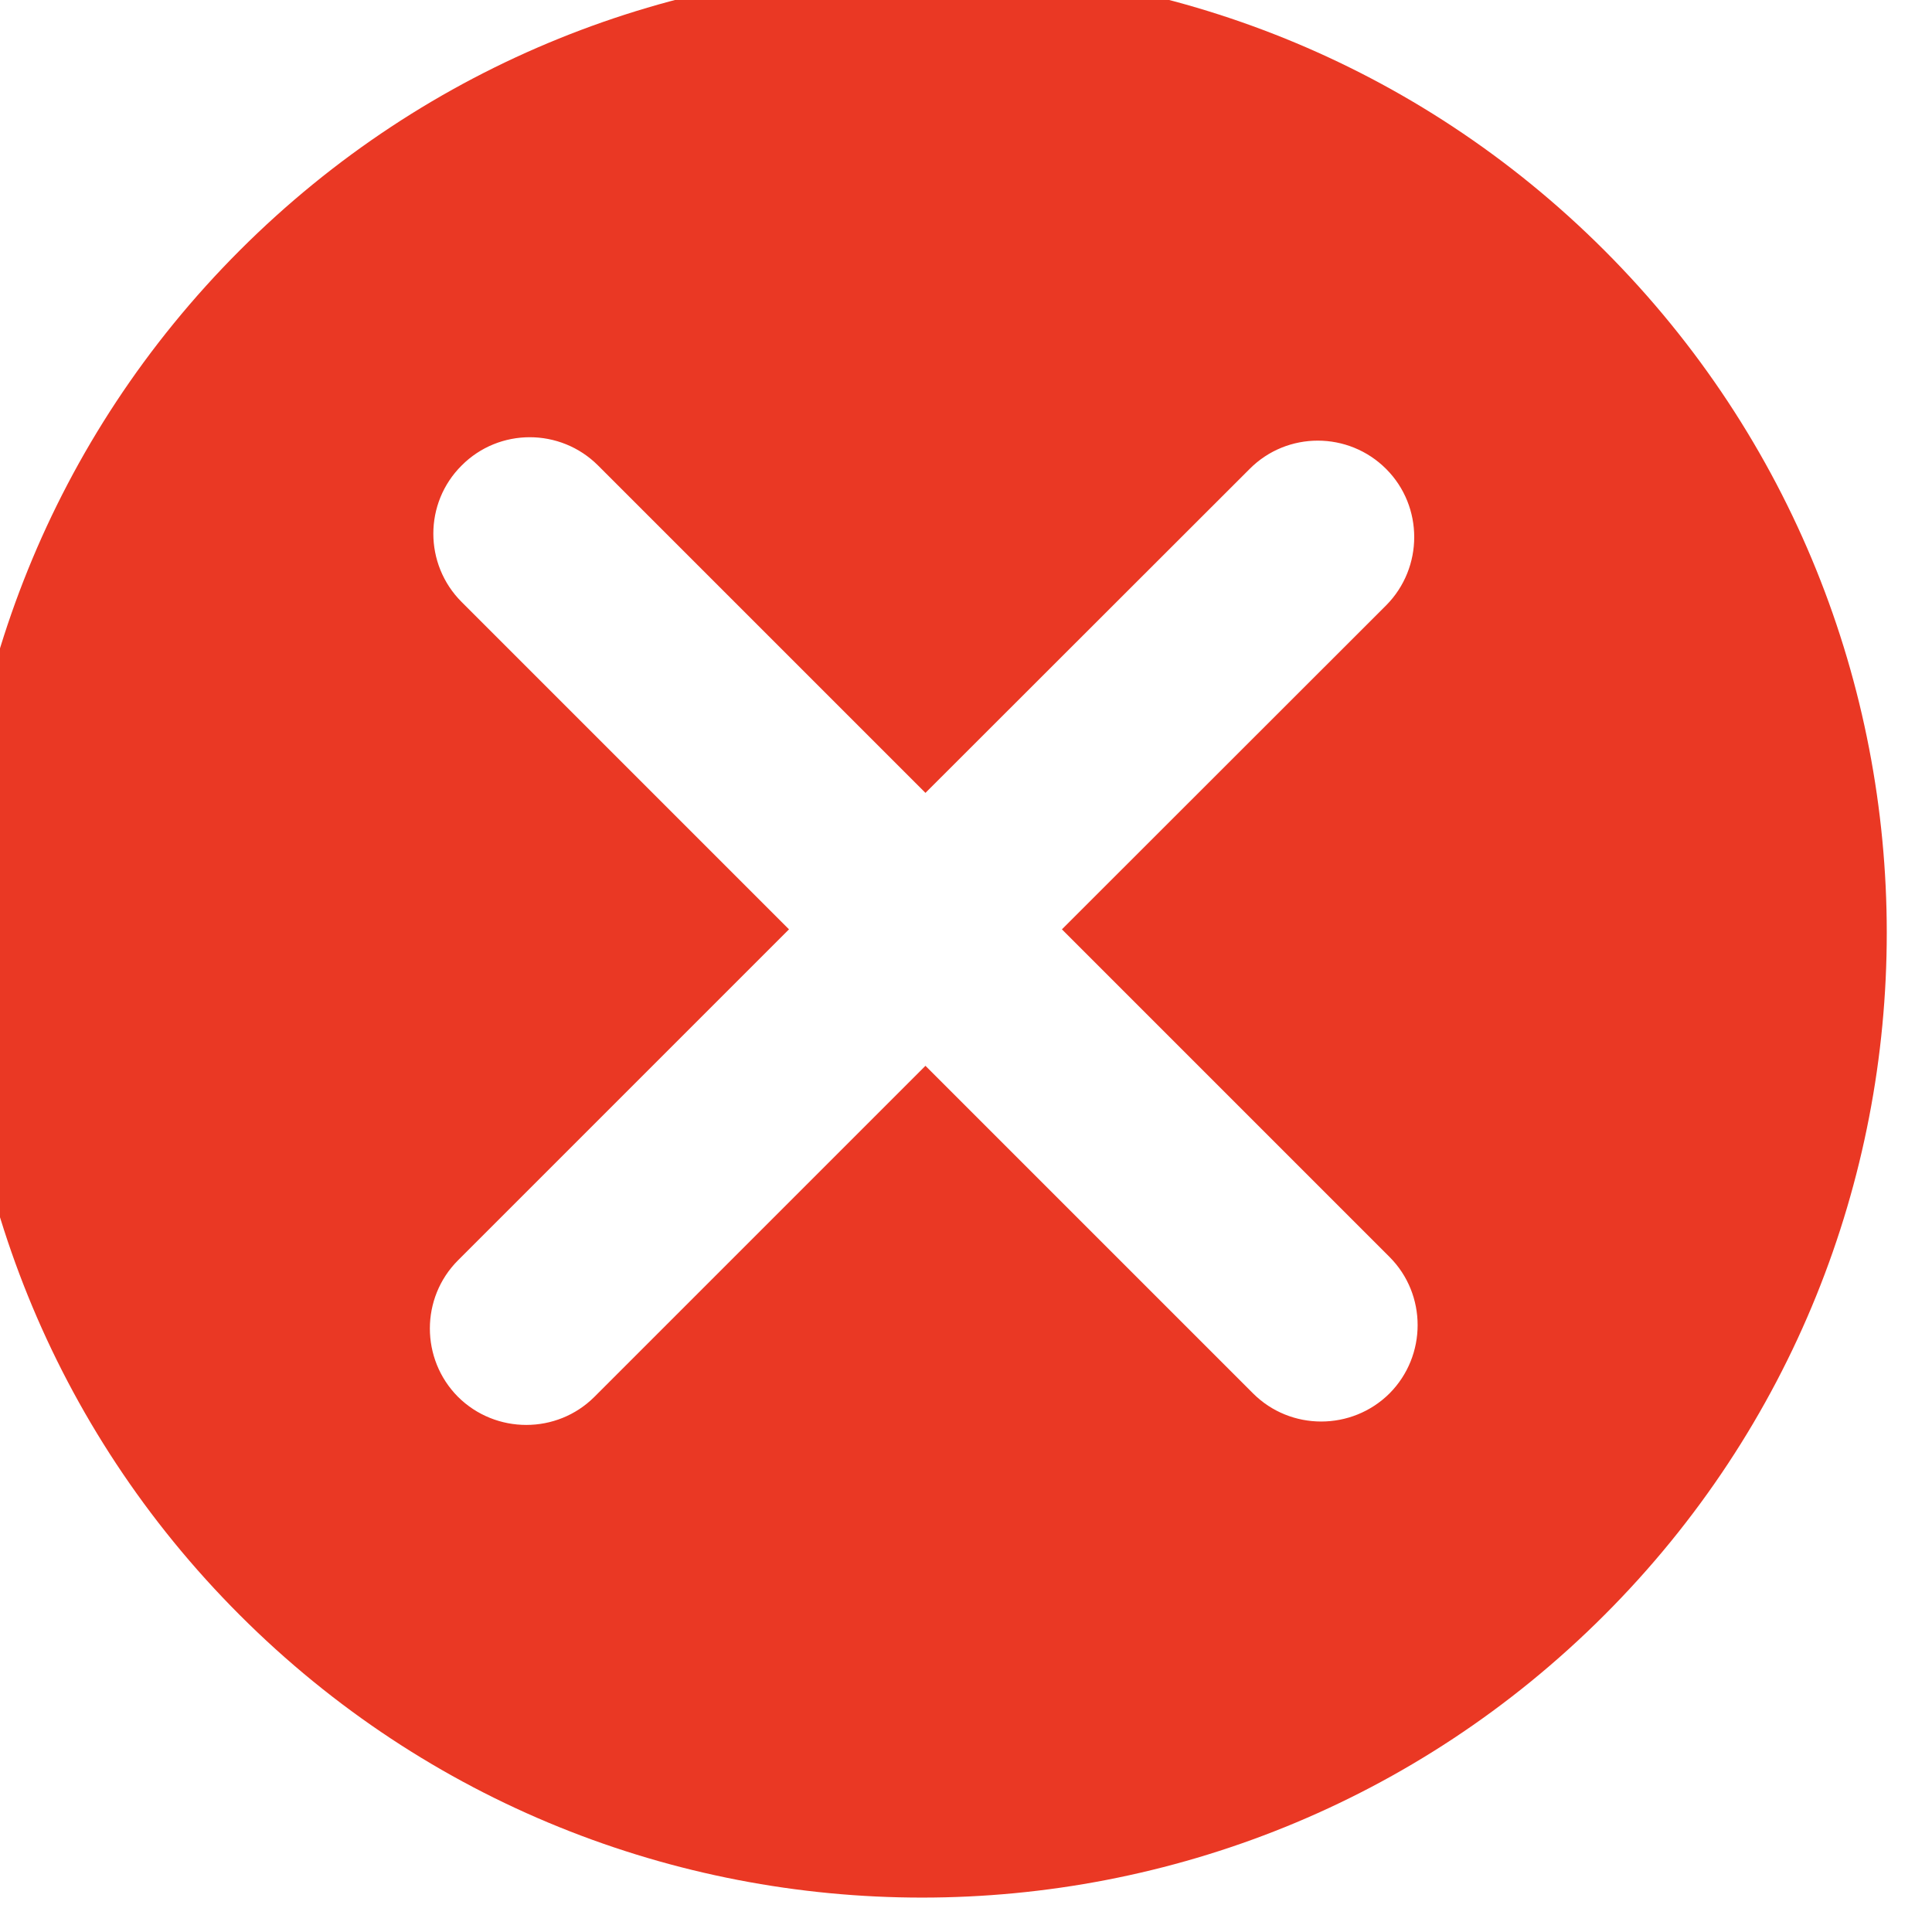 <?xml version="1.0" encoding="UTF-8" standalone="no"?>
<!-- Created with Inkscape (http://www.inkscape.org/) -->

<svg
   width="10.979mm"
   height="10.98mm"
   viewBox="0 0 10.979 10.98"
   version="1.1"
   id="svg1"
   sodipodi:docname="croix-rouge.svg"
   inkscape:version="1.3.2 (091e20e, 2023-11-25, custom)"
   xmlns:inkscape="http://www.inkscape.org/namespaces/inkscape"
   xmlns:sodipodi="http://sodipodi.sourceforge.net/DTD/sodipodi-0.dtd"
   xmlns="http://www.w3.org/2000/svg"
   xmlns:svg="http://www.w3.org/2000/svg">
  <sodipodi:namedview
     id="namedview1"
     pagecolor="#ffffff"
     bordercolor="#000000"
     borderopacity="0.25"
     inkscape:showpageshadow="2"
     inkscape:pageopacity="0.0"
     inkscape:pagecheckerboard="0"
     inkscape:deskcolor="#d1d1d1"
     inkscape:document-units="mm"
     inkscape:zoom="0.72426347"
     inkscape:cx="83.533138"
     inkscape:cy="-58.680303"
     inkscape:window-width="1920"
     inkscape:window-height="1009"
     inkscape:window-x="1912"
     inkscape:window-y="-8"
     inkscape:window-maximized="1"
     inkscape:current-layer="layer1" />
  <defs
     id="defs1">
    <clipPath
       id="c2c918eb98">
      <path
         d="m 521,390 h 32 v 33 h -32 z m 0,0"
         clip-rule="nonzero"
         id="path10" />
    </clipPath>
    <clipPath
       id="94c5084540">
      <path
         d="m 537.094,384.461 22.254,22.254 -22.254,22.254 -22.254,-22.254 z m 0,0"
         clip-rule="nonzero"
         id="path11" />
    </clipPath>
    <clipPath
       id="529a340fff">
      <path
         d="m 537.094,384.461 22.254,22.254 -22.254,22.254 -22.254,-22.254 z m 0,0"
         clip-rule="nonzero"
         id="path12" />
    </clipPath>
  </defs>
  <g
     inkscape:label="Calque 1"
     inkscape:groupmode="layer"
     id="layer1"
     transform="translate(-82.815,-76.465)">
    <g
       clip-path="url(#c2c918eb98)"
       id="g33"
       transform="matrix(0.352,0,0,0.352,-101.002,-61.32)">
      <g
         clip-path="url(#94c5084540)"
         id="g32">
        <g
           clip-path="url(#529a340fff)"
           id="g31">
          <path
             fill="#ea3824"
             d="m 548.109,395.477 c 6.078,6.082 6.078,15.953 0,22.031 -6.078,6.082 -15.953,6.082 -22.031,0 -6.078,-6.078 -6.078,-15.949 0,-22.031 6.078,-6.078 15.953,-6.078 22.031,0 z m -10.961,8.758 -5.285,-5.285 c -0.609,-0.609 -1.598,-0.609 -2.203,0 -0.609,0.605 -0.609,1.594 0,2.203 l 5.285,5.285 -5.344,5.344 c -0.605,0.605 -0.605,1.594 0,2.203 0.609,0.605 1.598,0.605 2.203,0 l 5.344,-5.344 5.289,5.289 c 0.605,0.605 1.594,0.605 2.203,0 0.605,-0.609 0.605,-1.598 0,-2.203 l -5.289,-5.289 5.234,-5.23 c 0.605,-0.609 0.605,-1.598 0,-2.203 -0.609,-0.609 -1.598,-0.609 -2.203,0 z m 0,0"
             fill-opacity="1"
             fill-rule="evenodd"
             id="path30" />
        </g>
      </g>
    </g>
  </g>
</svg>
